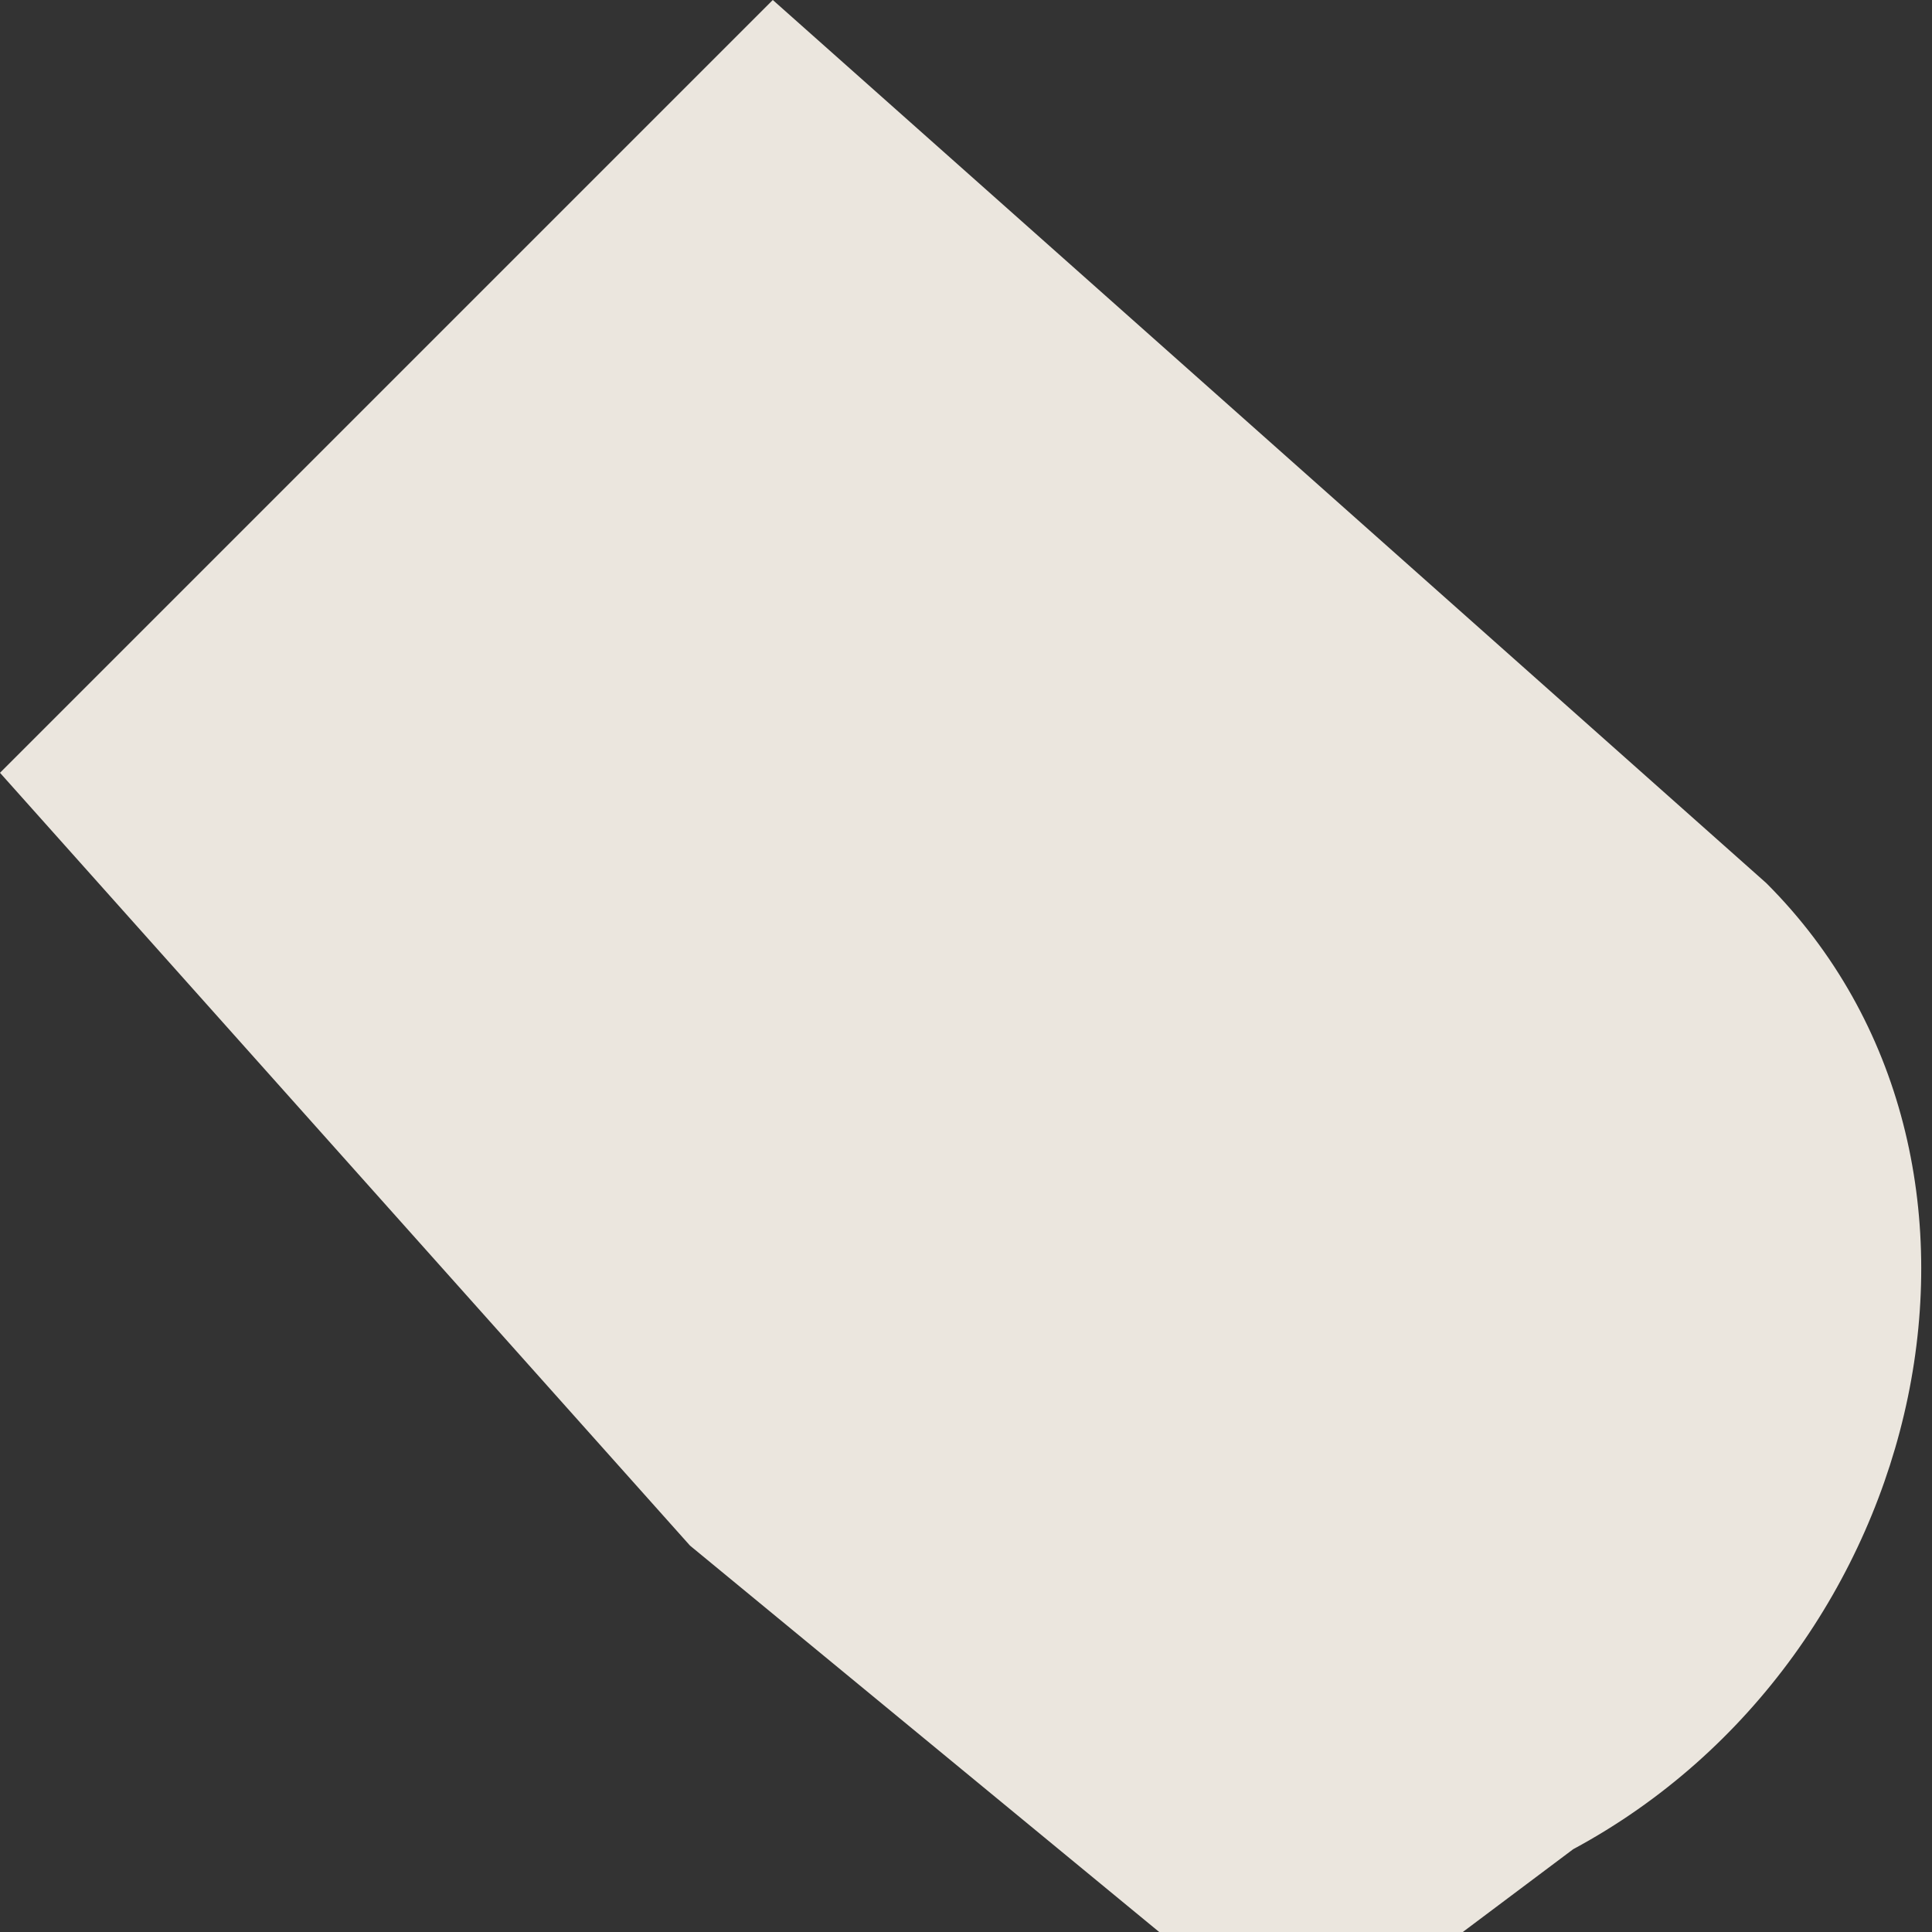 <svg width="7" height="7" fill="none" xmlns="http://www.w3.org/2000/svg"><rect width="100%" height="100%" fill="#333333" stroke="none"/><path opacity=".9" d="M4.2 7 2.5 5.6 0 2.8 2.8 0l3.6 3.2c1 1 .6 2.8-.7 3.5l-.4.3H4.2Z" fill="#FFFAF1"/></svg>